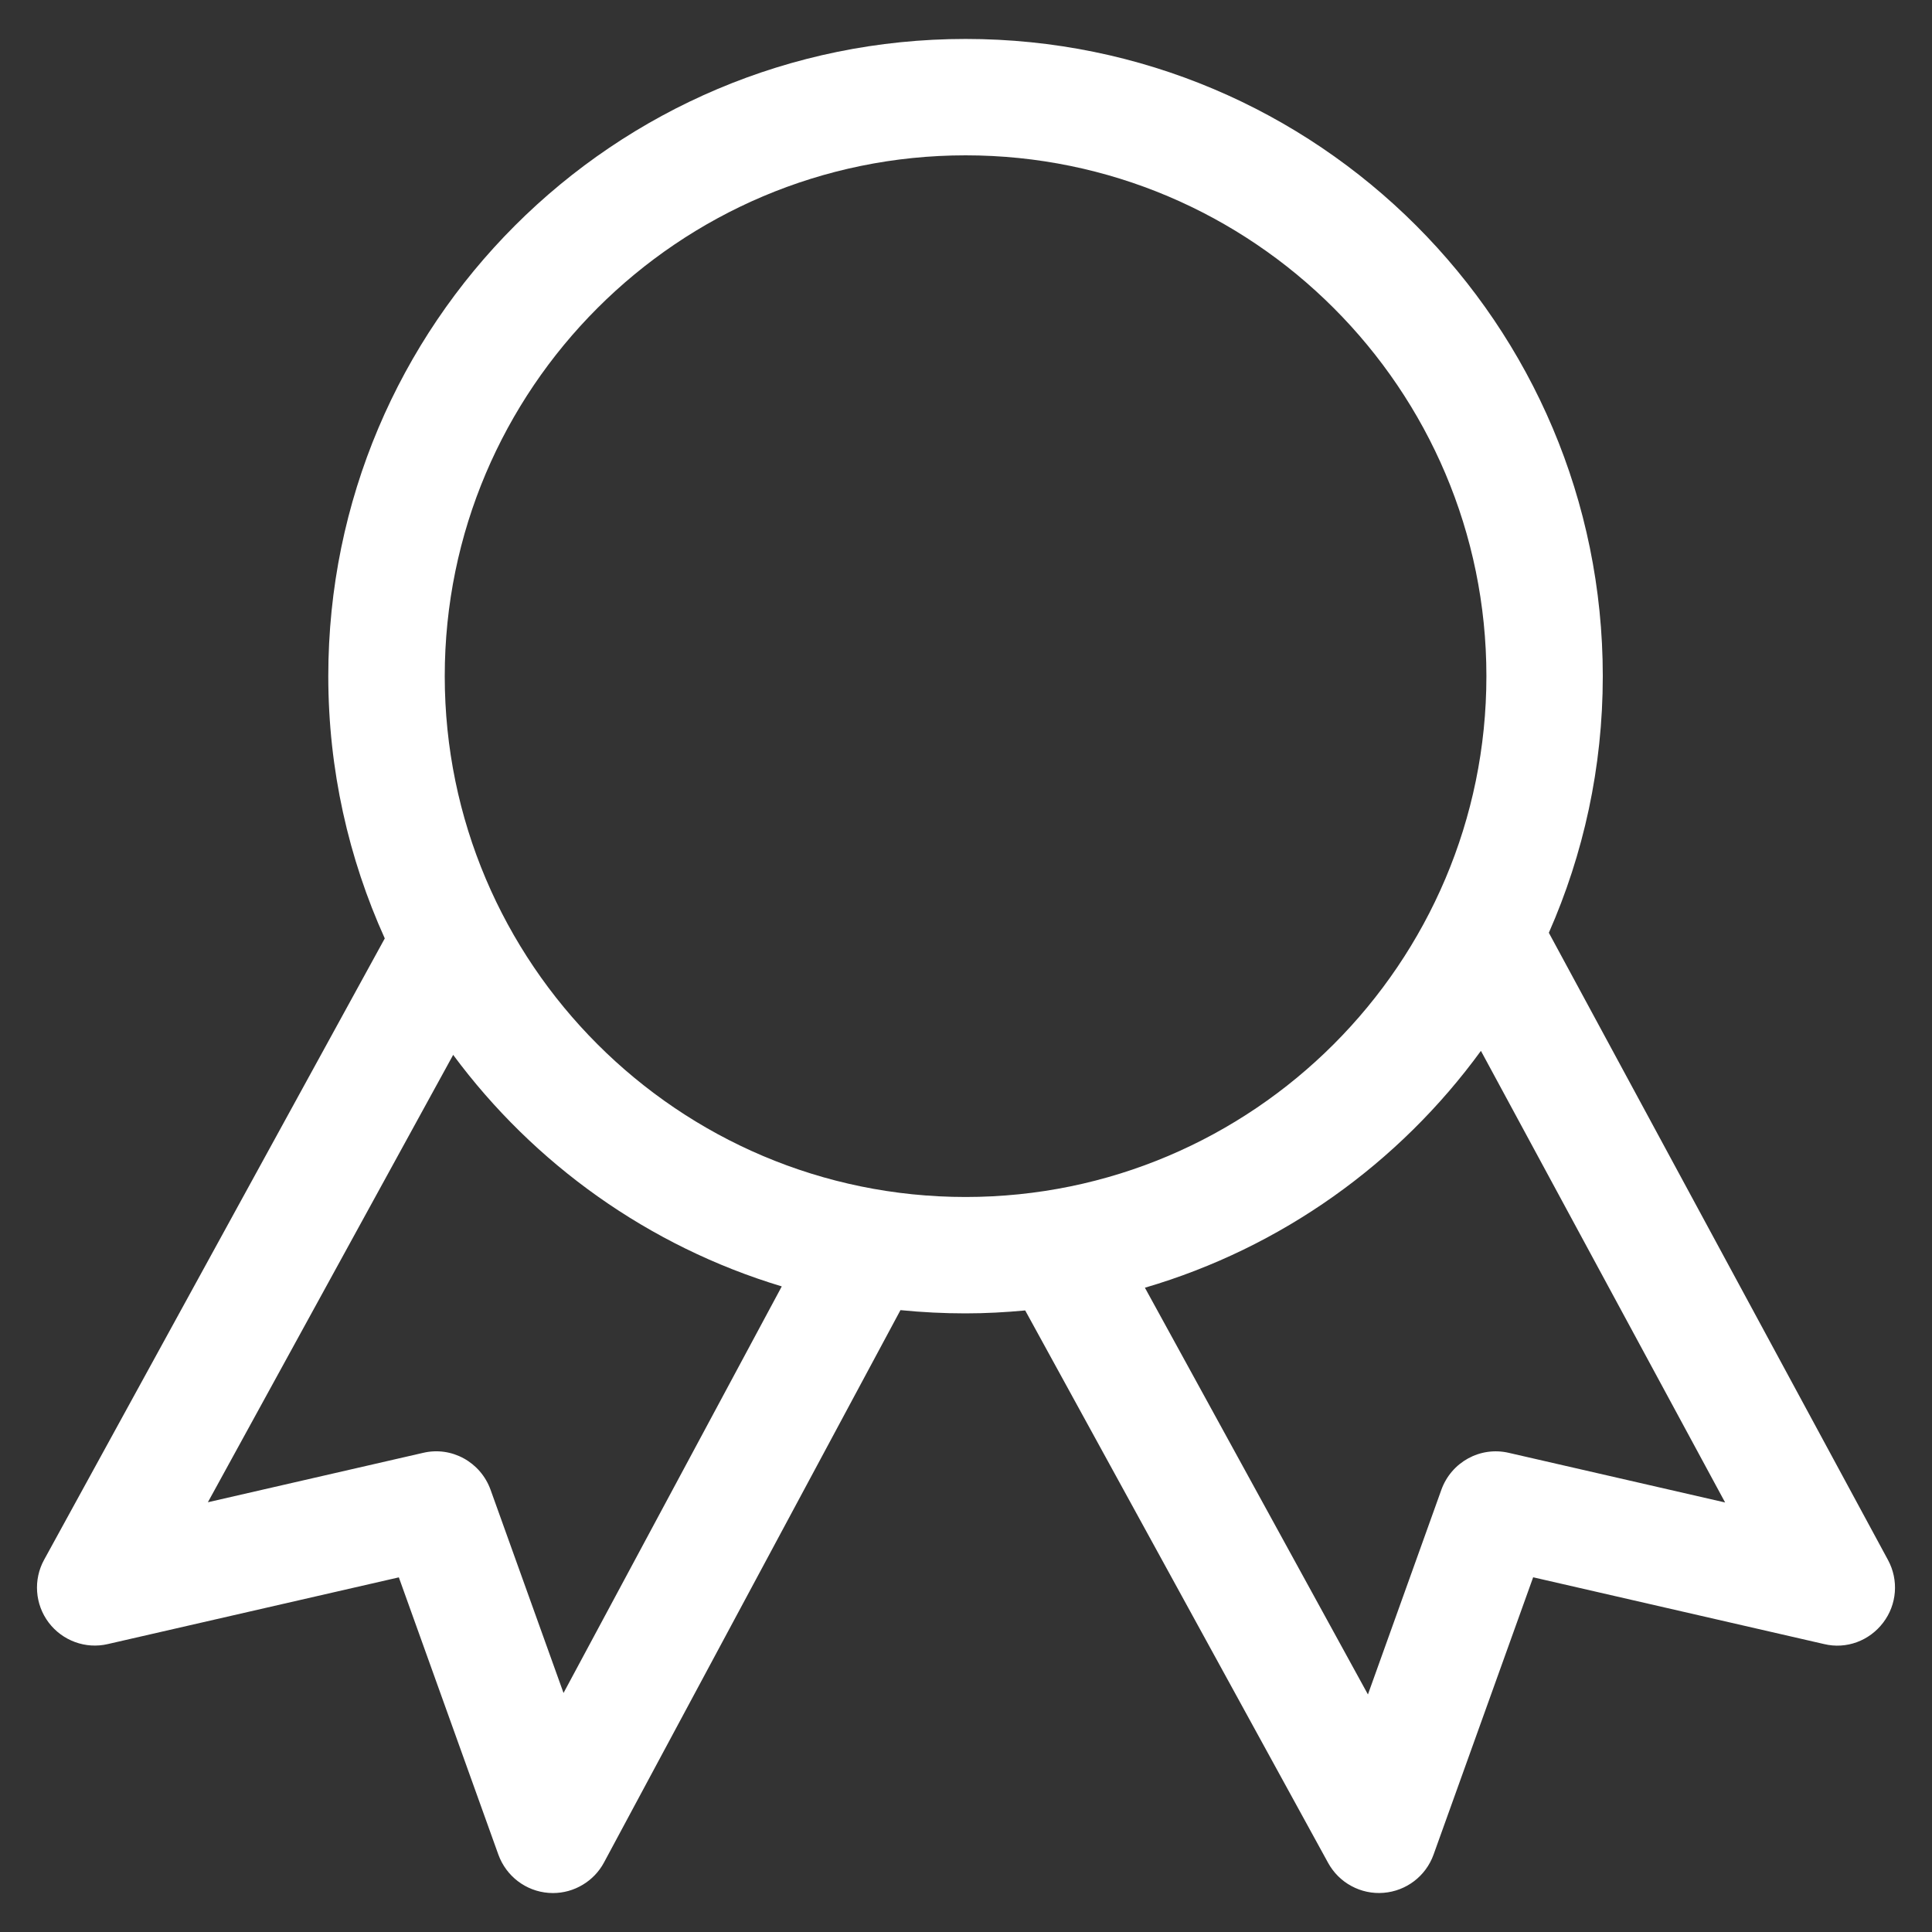<svg width="25" height="25" viewBox="0 0 25 25" fill="none" xmlns="http://www.w3.org/2000/svg">
<rect x="0" y="0" width="25" height="25" fill="#333333" stroke="none"/>
<path d="M24.431 20.187L20.042 12.07C20.49 11.054 20.74 9.931 20.74 8.749C20.74 4.195 17.048 0.504 12.495 0.504C7.94 0.504 4.248 4.196 4.248 8.749C4.248 9.959 4.511 11.108 4.979 12.143L0.571 20.183C0.429 20.441 0.452 20.76 0.63 20.996C0.808 21.231 1.109 21.342 1.396 21.274L5.161 20.411L6.449 23.999C6.55 24.278 6.804 24.472 7.1 24.494C7.119 24.495 7.137 24.496 7.155 24.496C7.291 24.496 7.424 24.459 7.54 24.389C7.656 24.32 7.752 24.22 7.816 24.1L11.652 16.953C11.932 16.981 12.213 16.995 12.494 16.995C12.755 16.995 13.012 16.981 13.266 16.957L17.186 24.106C17.256 24.233 17.36 24.337 17.487 24.405C17.614 24.474 17.759 24.505 17.903 24.493C18.197 24.47 18.45 24.277 18.55 23.999L19.839 20.41L23.603 21.274C23.892 21.344 24.19 21.232 24.368 20.997C24.547 20.763 24.571 20.446 24.431 20.187H24.431ZM7.292 21.907L6.348 19.278C6.219 18.92 5.845 18.712 5.474 18.8L2.69 19.439L5.864 13.65C6.909 15.062 8.394 16.127 10.116 16.646L7.292 21.907ZM5.755 8.749C5.755 5.033 8.779 2.01 12.495 2.01C16.211 2.01 19.234 5.033 19.234 8.749C19.234 12.465 16.211 15.489 12.495 15.489C8.778 15.489 5.755 12.465 5.755 8.749ZM19.525 18.8C19.153 18.713 18.78 18.92 18.651 19.278L17.701 21.926L14.815 16.663C16.583 16.145 18.104 15.052 19.163 13.598L22.323 19.442L19.525 18.8Z" fill="white"/>
</svg>
